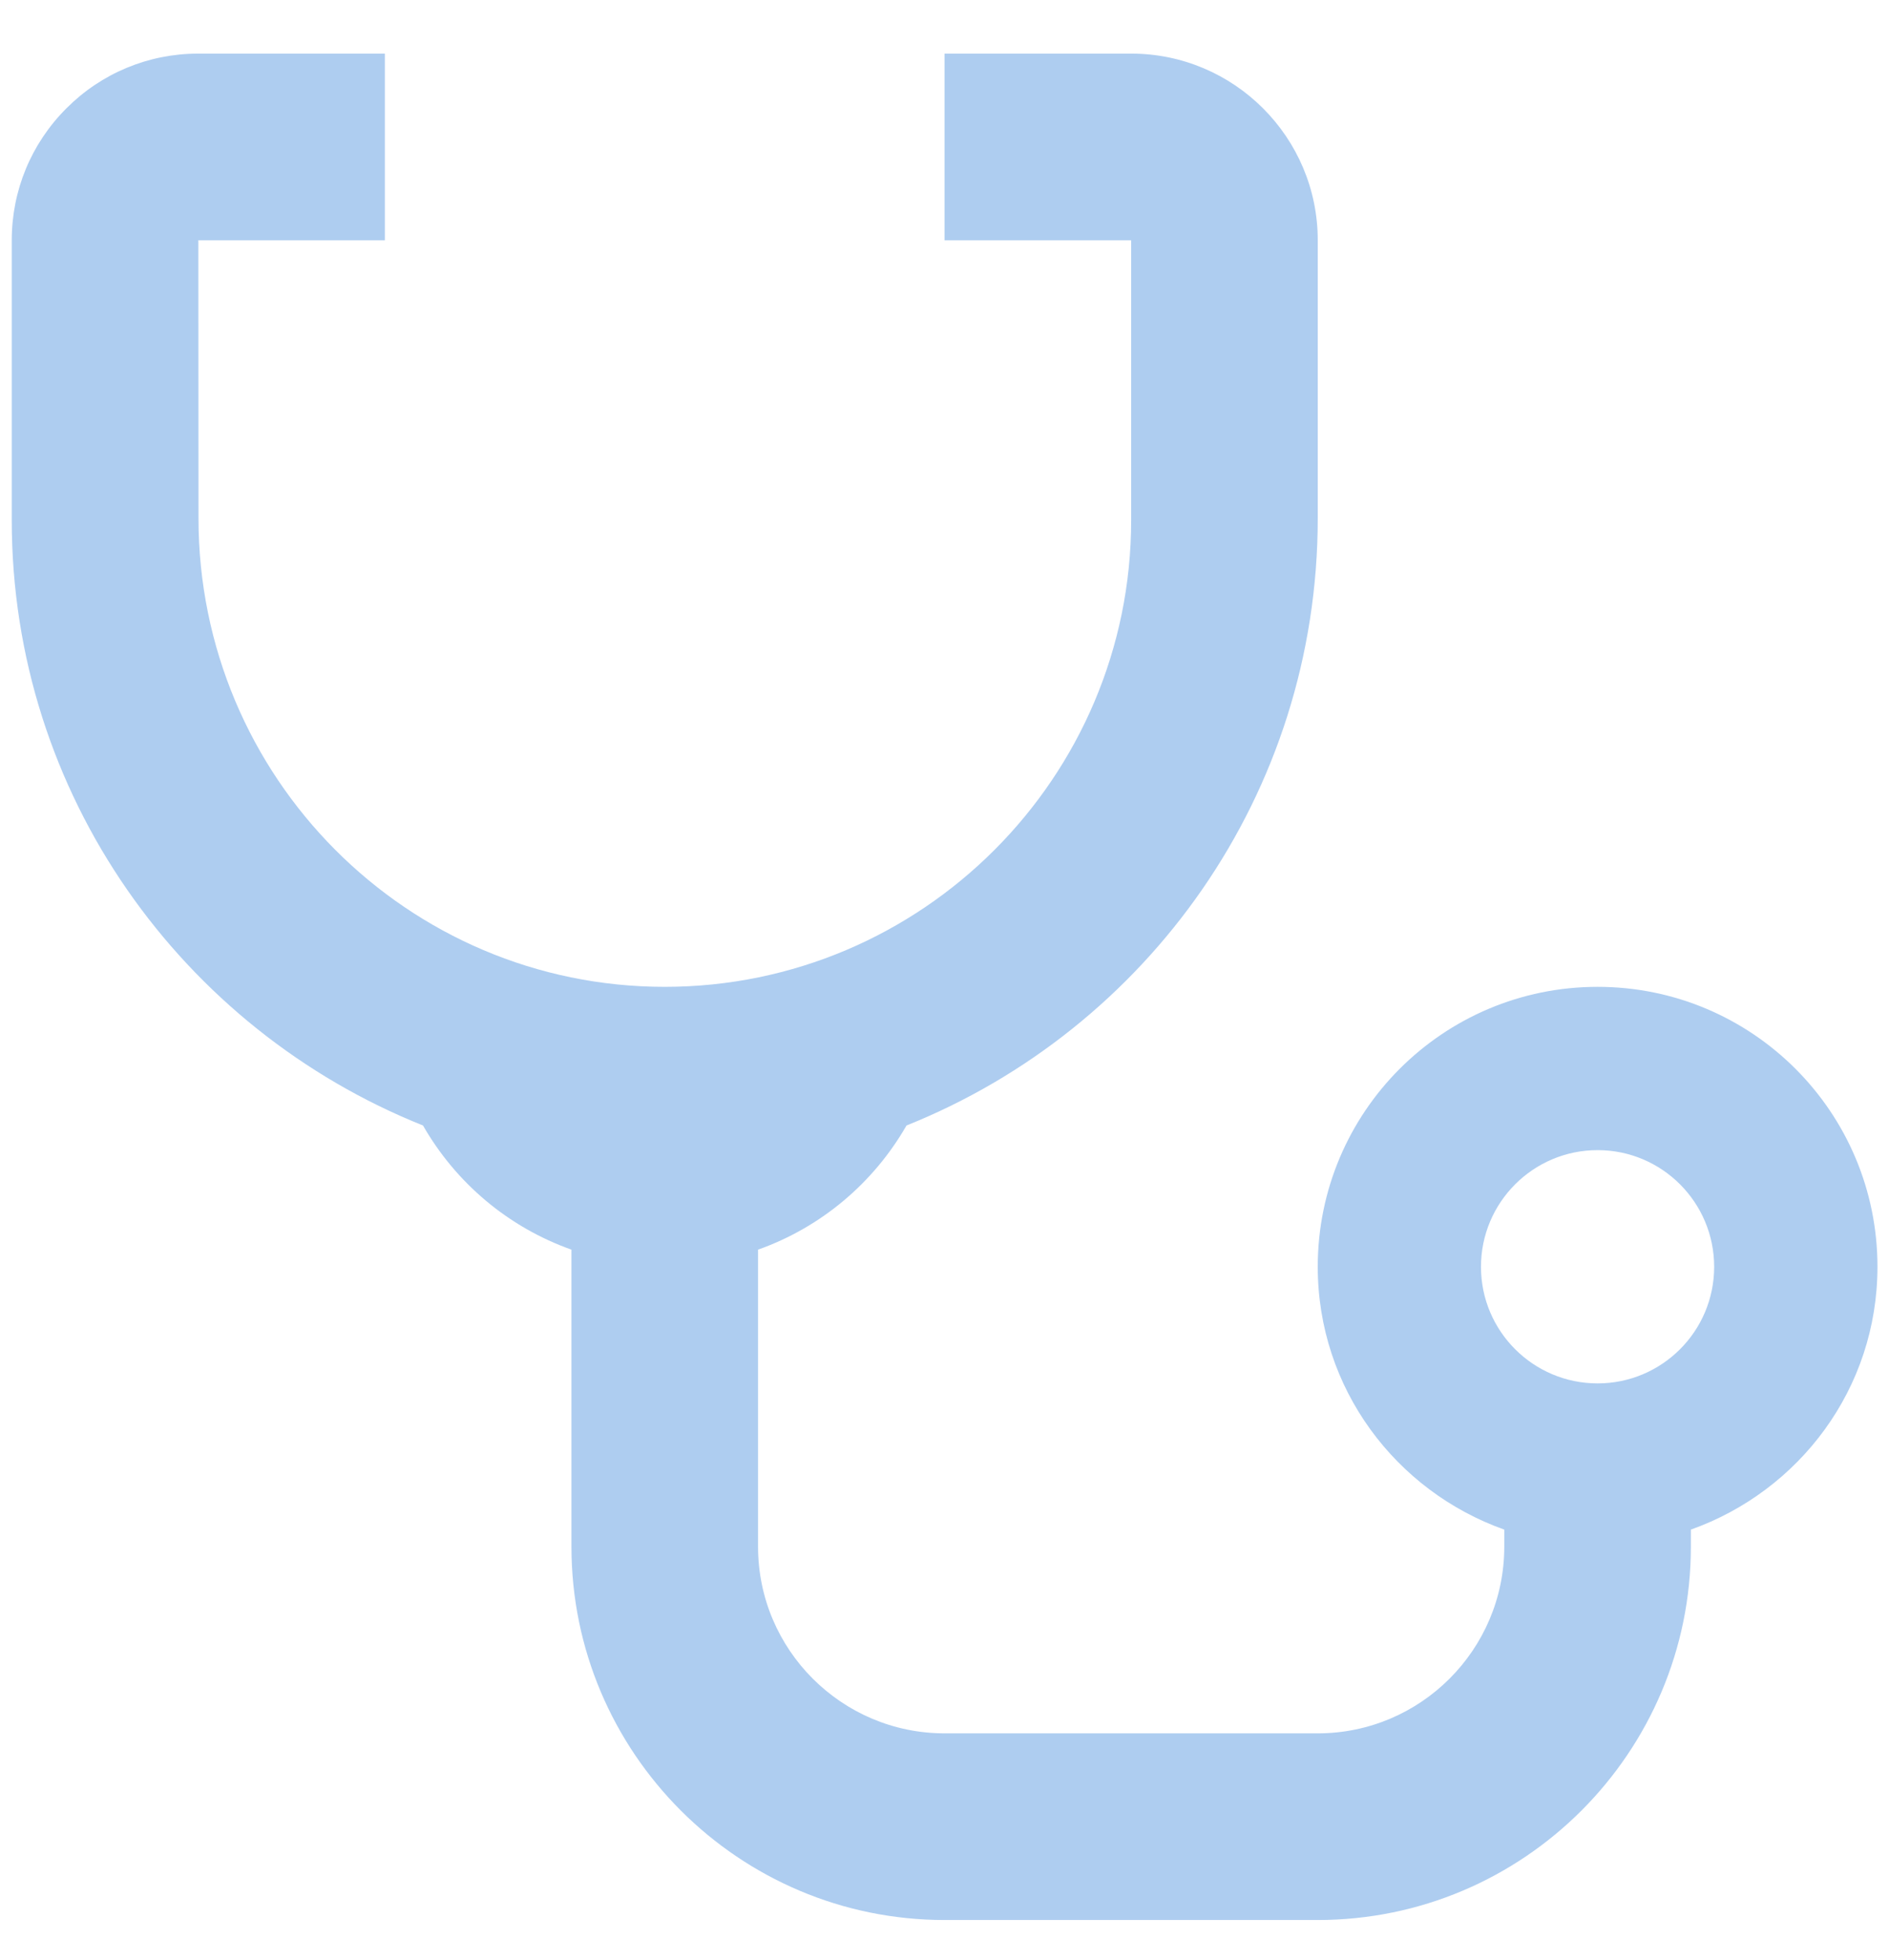 <svg xmlns="http://www.w3.org/2000/svg" width="27" height="28" viewBox="0.0 0.0 27.0 28.0" fill="none">
<path d="M2.835 0.766C2.123 0.766 1.452 1.044 0.949 1.548C0.445 2.052 0.168 2.722 0.168 3.433V7.433C0.168 11.356 2.608 14.706 6.046 16.081C6.517 16.902 7.264 17.534 8.168 17.855V22.1C8.168 25.041 10.56 27.433 13.501 27.433H18.835C21.776 27.433 24.168 25.041 24.168 22.1V21.855C25.718 21.304 26.835 19.839 26.835 18.1C26.835 15.89 25.044 14.1 22.835 14.1C20.625 14.1 18.835 15.89 18.835 18.1C18.835 19.839 19.951 21.304 21.501 21.855V22.1C21.501 23.57 20.305 24.766 18.835 24.766H13.501C12.031 24.766 10.835 23.57 10.835 22.1V17.855C11.739 17.534 12.485 16.902 12.957 16.081C16.395 14.704 18.835 11.349 18.835 7.402V3.433C18.835 1.962 17.639 0.766 16.168 0.766H13.501V3.433H16.168V7.433C16.168 11.109 13.177 14.1 9.501 14.1C5.825 14.1 2.836 11.108 2.837 7.402L2.835 3.433H5.501V0.766H2.835ZM22.835 16.433C23.755 16.433 24.501 17.18 24.501 18.1C24.501 19.02 23.755 19.766 22.835 19.766C21.915 19.766 21.168 19.02 21.168 18.1C21.168 17.18 21.915 16.433 22.835 16.433Z" fill="#AECDF0" />
</svg>